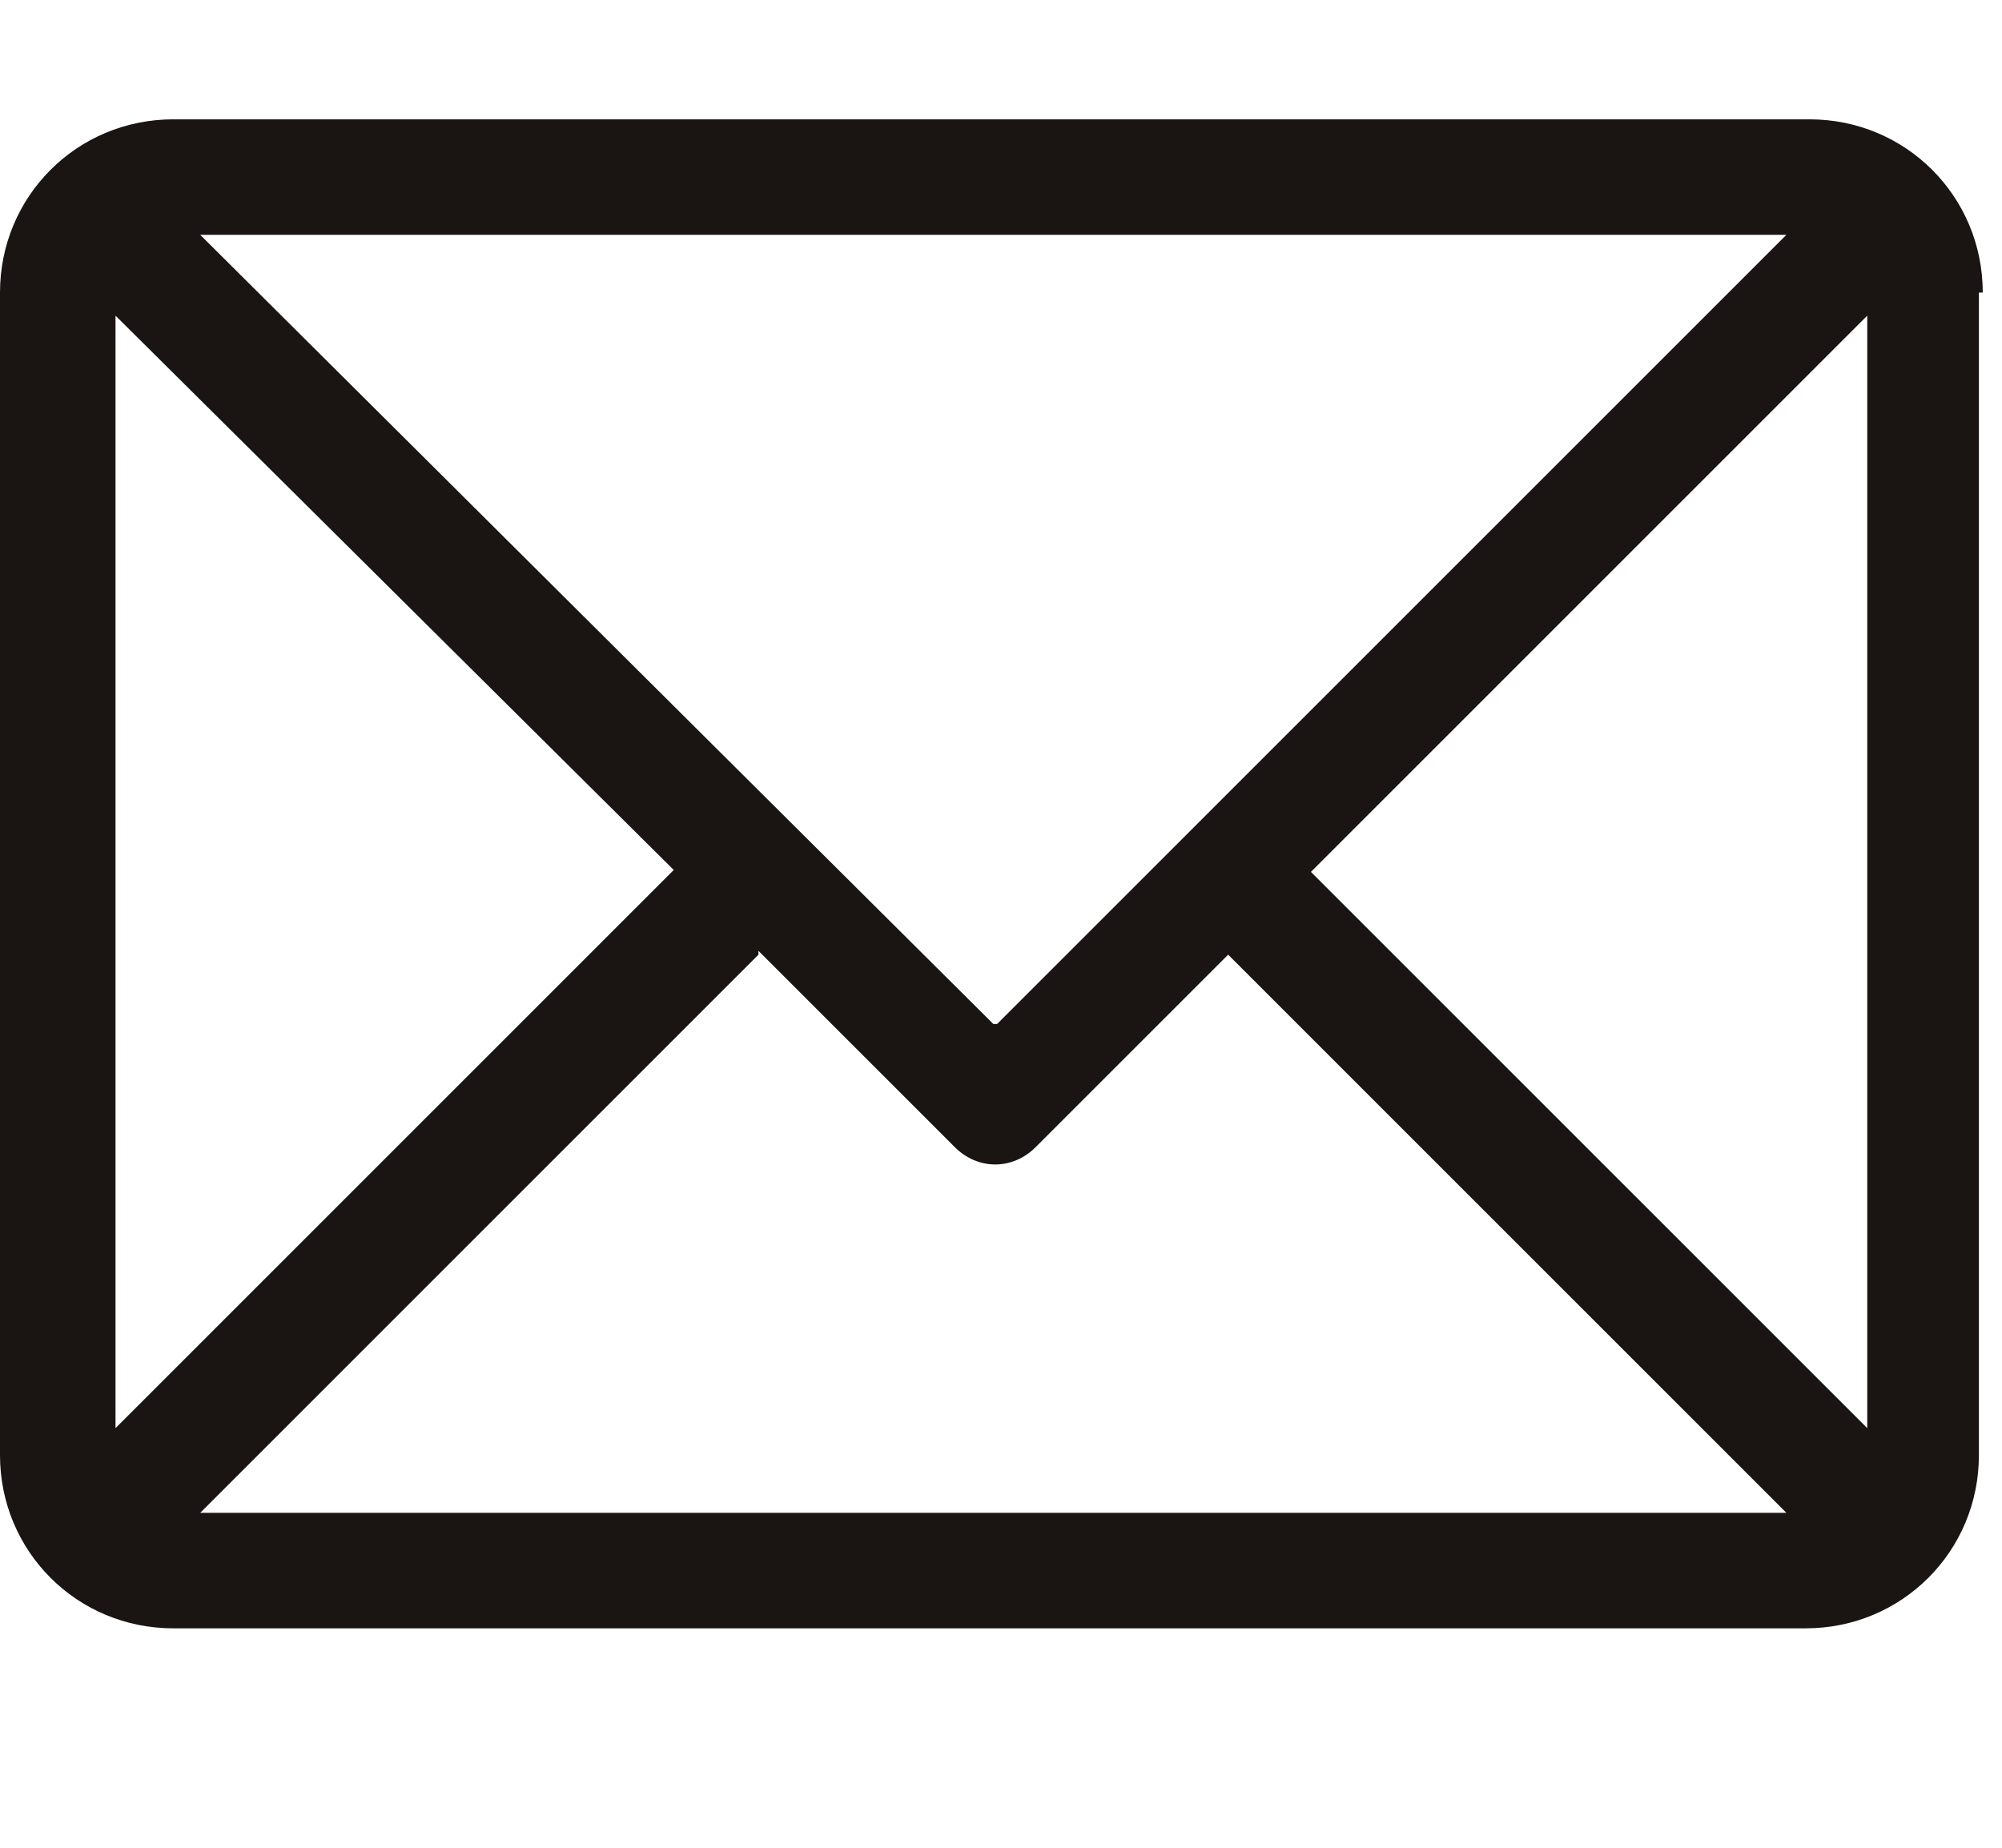<?xml version="1.0" encoding="UTF-8"?>
<svg id="Capa_1" data-name="Capa 1" xmlns="http://www.w3.org/2000/svg" width="52" height="48" version="1.1" viewBox="0 0 52 48">
  <defs>
    <style>
      .cls-1 {
        fill: #1a1413;
        stroke-width: 0px;
      }
    </style>
  </defs>
  <path class="cls-1" d="M51.5,7.6c0-2.5-2-4.5-4.5-4.5H4.5C2,3.1,0,5.1,0,7.6v30.2c0,2.5,2,4.5,4.5,4.5h42.4c2.5,0,4.5-2,4.5-4.5V7.6ZM3,8.2l14.5,14.4-14.5,14.5V8.2ZM25.8,26.6L5.2,6.1h41.2l-20.5,20.5ZM19.7,24.7l5.1,5.1c.6.6,1.5.6,2.1,0l5-5,14.5,14.5H5.2l14.5-14.5ZM34,22.7l14.5-14.5v28.9l-14.5-14.5Z"/>
</svg>